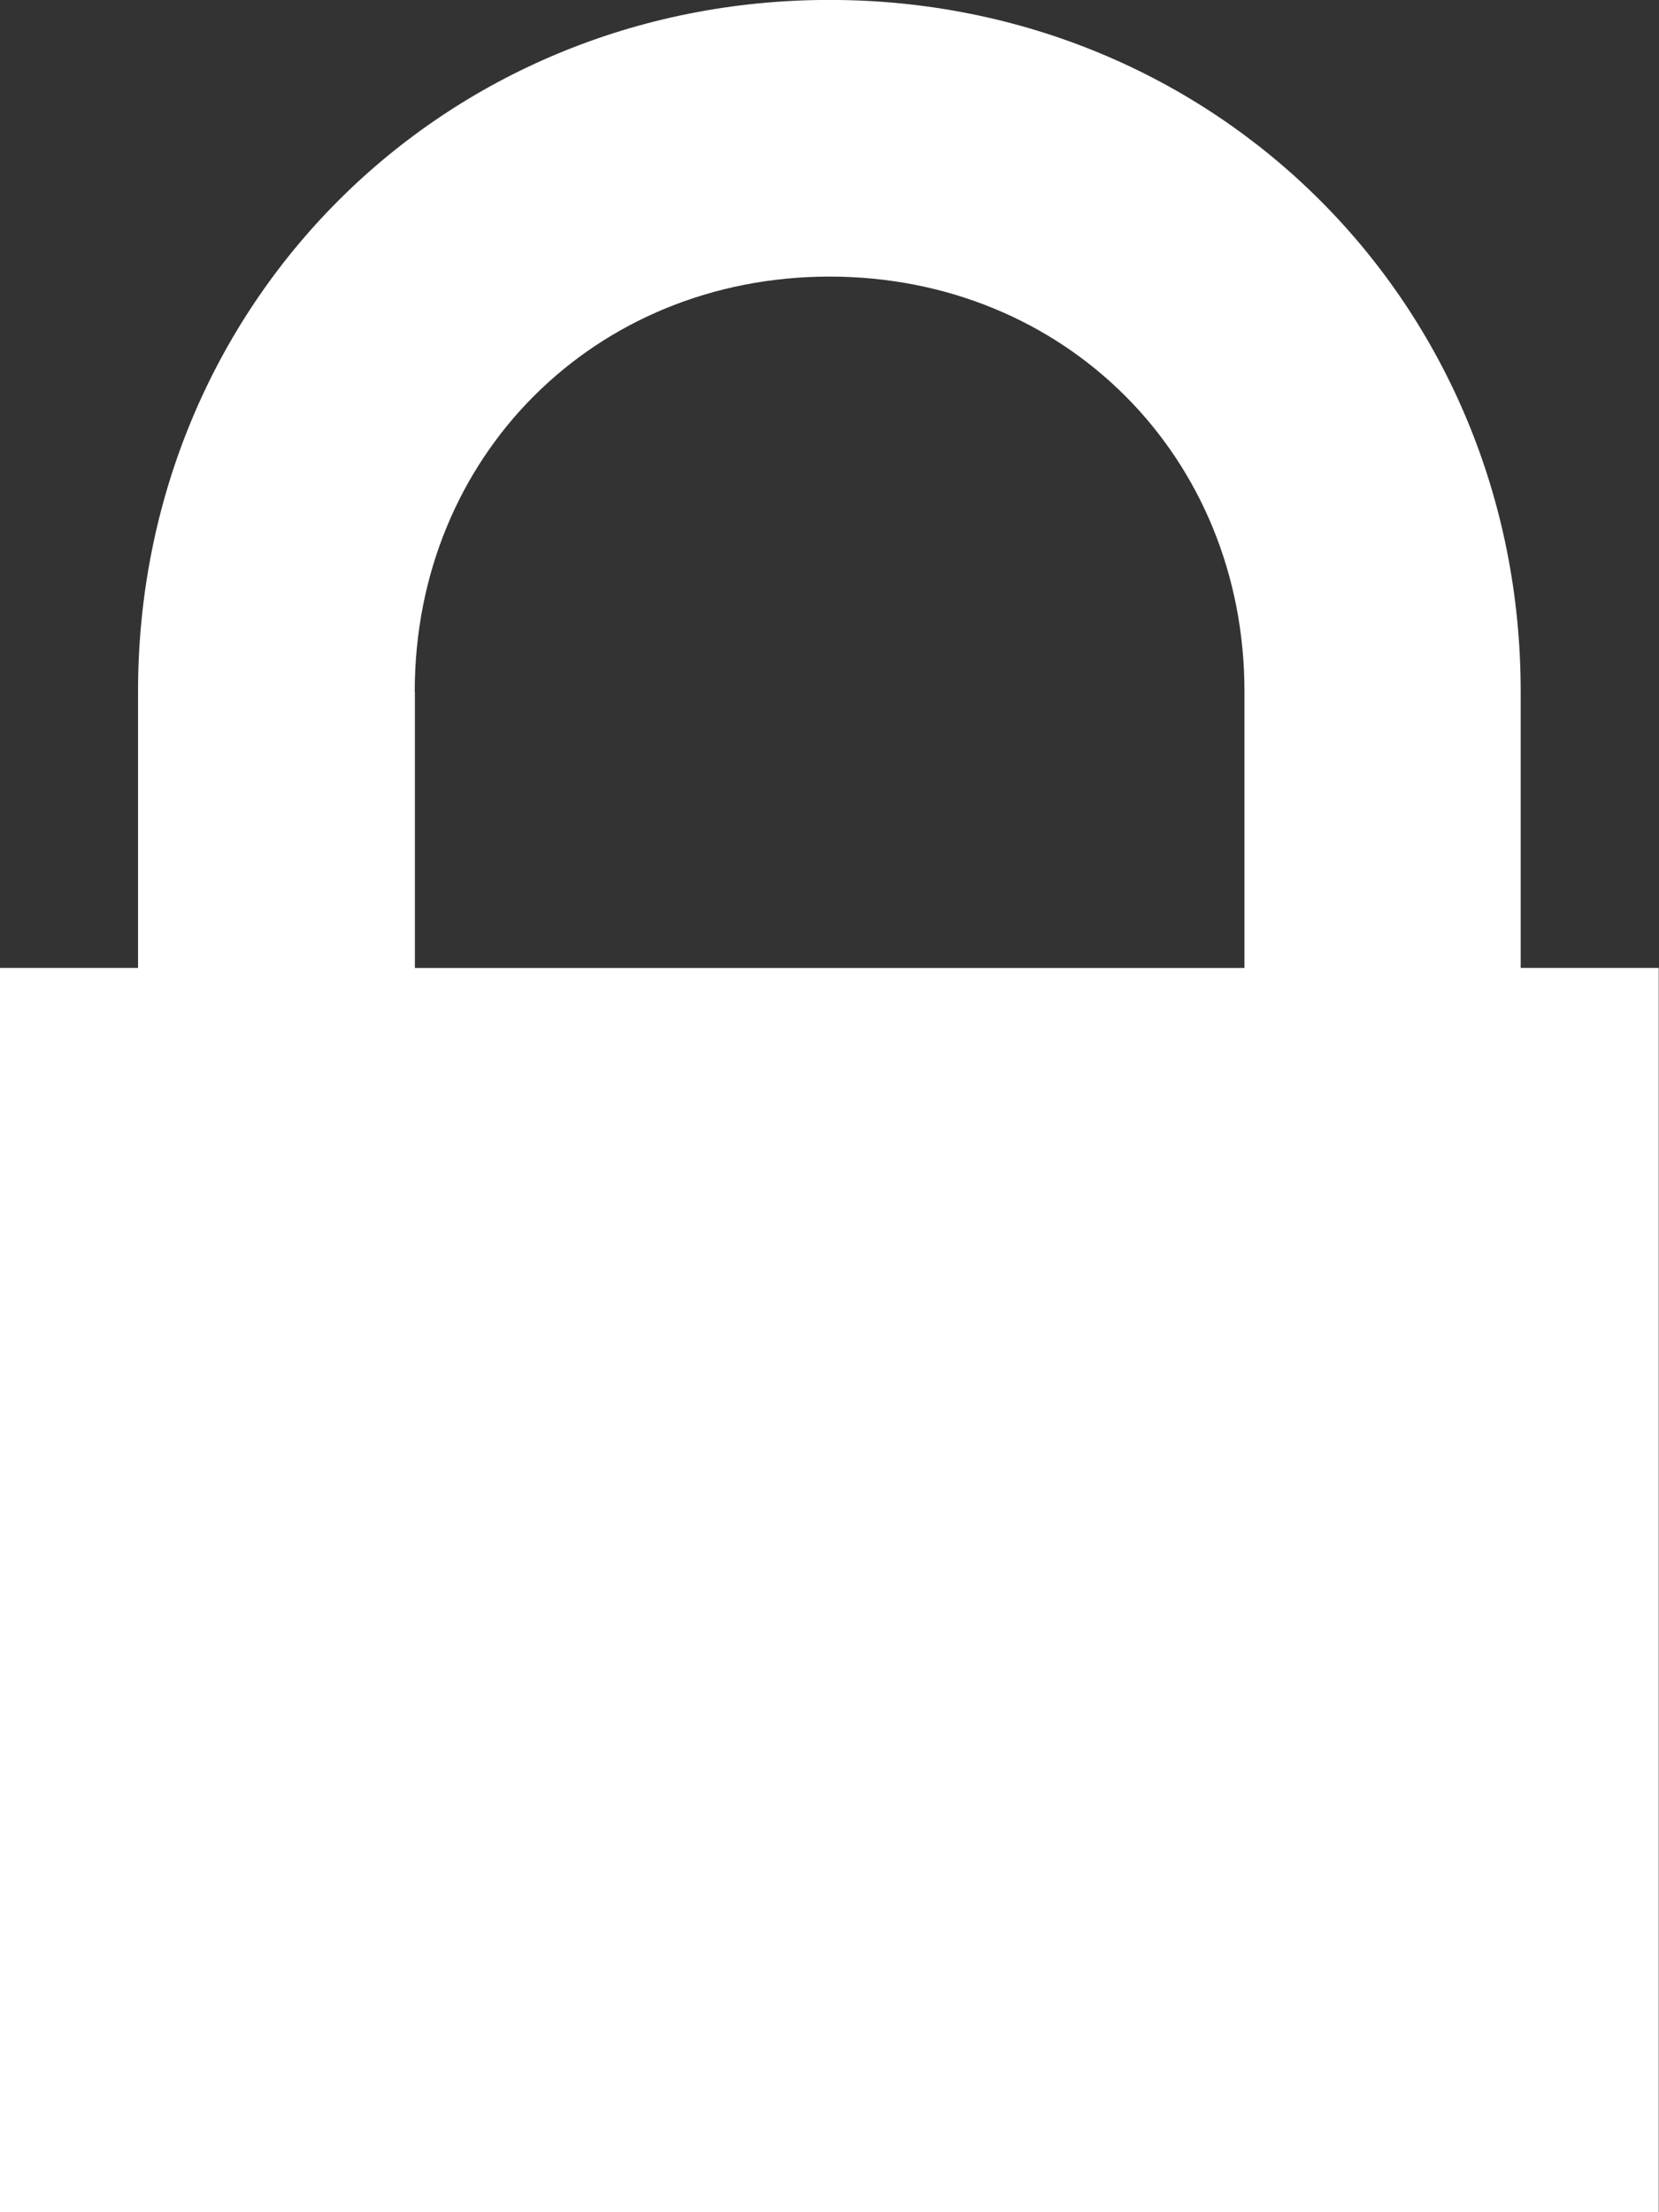 <?xml version="1.0" encoding="utf-8"?>
<!-- Generated by IcoMoon.io -->
<!DOCTYPE svg PUBLIC "-//W3C//DTD SVG 1.1//EN" "http://www.w3.org/Graphics/SVG/1.1/DTD/svg11.dtd">
<svg version="1.1" xmlns="http://www.w3.org/2000/svg" xmlns:xlink="http://www.w3.org/1999/xlink" width="24" height="32" viewBox="0 0 24 32">
<rect x="0" y="0" width="24" height="32" fill="#333333" stroke="none"/>
<path fill="#fff" d="M21.999 14.001v-4c0-5.601-4.401-10.002-10-10.002-5.602 0-10.002 4.401-10.002 10.002v4h-1.999v17.998h23.998v-17.998h-1.998zM6 10.002c0-3.4 2.602-6.001 6.002-6.001s6.001 2.601 6.001 6.001v4h-12.001v-4h-0.002z"></path>
</svg>
